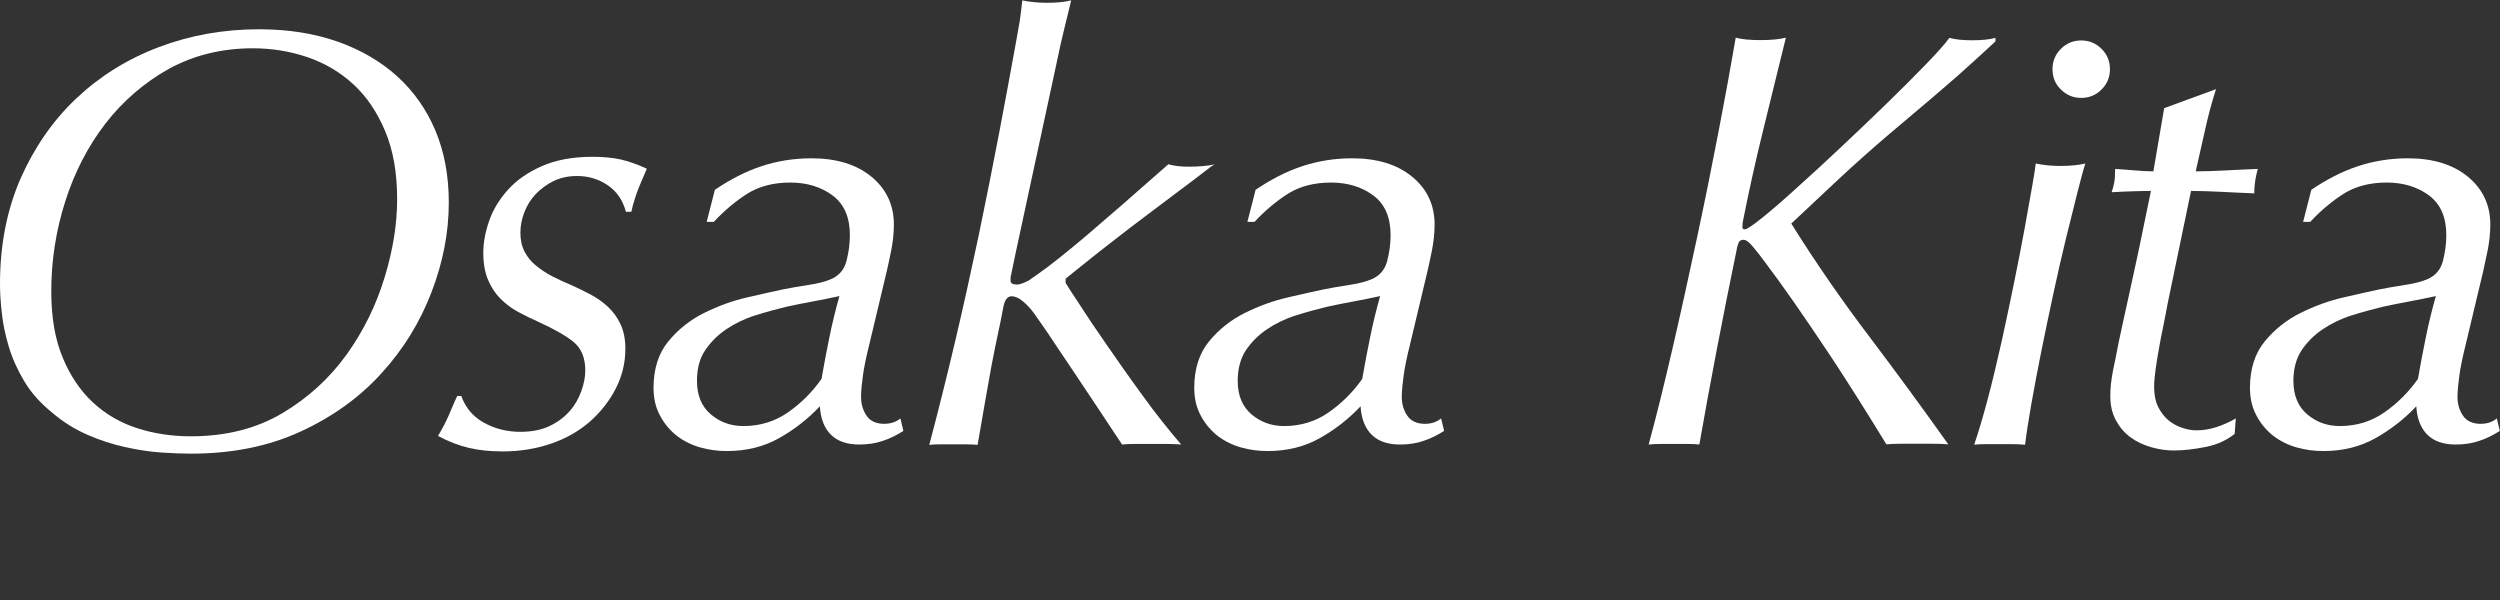 <?xml version="1.0" encoding="utf-8"?>
<!-- Generator: Adobe Illustrator 24.0.3, SVG Export Plug-In . SVG Version: 6.00 Build 0)  -->
<svg version="1.1" id="レイヤー_1" xmlns="http://www.w3.org/2000/svg" xmlns:xlink="http://www.w3.org/1999/xlink" x="0px"
	 y="0px" viewBox="0 0 134.08 32.19" style="enable-background:new 0 0 134.08 32.19;" fill="#fff" xml:space="preserve">
<rect x="0" y="0" width="134.08" height="32.19" fill="#333333" stroke="none"/>
<path class="st0" d="M0,15.23c0-2.09,0.37-3.97,1.1-5.65c0.74-1.67,1.73-3.11,2.99-4.3s2.73-2.11,4.42-2.75
	c1.69-0.64,3.48-0.96,5.38-0.96c1.56,0,2.96,0.22,4.21,0.66c1.25,0.44,2.31,1.06,3.2,1.86c0.88,0.8,1.57,1.77,2.05,2.91
	c0.48,1.14,0.72,2.43,0.72,3.86c0,1.6-0.31,3.21-0.93,4.82c-0.62,1.61-1.51,3.06-2.69,4.35c-1.17,1.29-2.62,2.33-4.34,3.12
	c-1.72,0.79-3.67,1.18-5.87,1.18c-0.45,0-0.98-0.02-1.58-0.06c-0.61-0.04-1.25-0.14-1.94-0.29c-0.68-0.15-1.37-0.37-2.05-0.67
	c-0.68-0.3-1.32-0.7-1.92-1.22c-0.6-0.49-1.08-1.03-1.44-1.63c-0.36-0.6-0.64-1.21-0.83-1.84c-0.19-0.63-0.32-1.24-0.38-1.82
	C0.03,16.2,0,15.68,0,15.23z M2.75,15.62c0,1.39,0.2,2.57,0.61,3.55c0.4,0.98,0.95,1.79,1.63,2.42c0.68,0.63,1.48,1.09,2.38,1.38
	c0.91,0.29,1.86,0.43,2.86,0.43c1.9,0,3.54-0.42,4.93-1.25c1.39-0.83,2.53-1.88,3.44-3.15c0.91-1.27,1.58-2.65,2.03-4.13
	c0.45-1.48,0.67-2.87,0.67-4.18c0-1.41-0.21-2.62-0.64-3.65c-0.43-1.02-0.99-1.86-1.7-2.51c-0.7-0.65-1.53-1.14-2.46-1.46
	c-0.94-0.32-1.92-0.48-2.94-0.48c-1.66,0-3.16,0.37-4.5,1.1C7.74,4.43,6.6,5.41,5.66,6.62C4.72,7.84,4,9.23,3.5,10.8
	C3,12.37,2.75,13.97,2.75,15.62z"/>
<path class="st0" d="M32.6,9.94c-0.48-0.33-1.03-0.5-1.65-0.5c-0.47,0-0.89,0.09-1.26,0.27c-0.37,0.18-0.69,0.42-0.96,0.7
	c-0.27,0.29-0.47,0.61-0.61,0.98c-0.14,0.36-0.21,0.73-0.21,1.09c0,0.38,0.07,0.72,0.22,1.01c0.15,0.29,0.35,0.54,0.61,0.75
	c0.26,0.21,0.55,0.41,0.88,0.58c0.33,0.17,0.68,0.33,1.04,0.48c0.34,0.15,0.68,0.32,1.02,0.5c0.34,0.18,0.65,0.4,0.93,0.66
	c0.28,0.26,0.5,0.57,0.67,0.93c0.17,0.36,0.26,0.8,0.26,1.31c0,0.75-0.17,1.46-0.51,2.13c-0.34,0.67-0.81,1.26-1.39,1.78
	c-0.59,0.51-1.28,0.91-2.08,1.18c-0.8,0.28-1.67,0.42-2.61,0.42c-0.66,0-1.26-0.06-1.81-0.19s-1.09-0.34-1.65-0.64
	c0.23-0.38,0.44-0.78,0.61-1.18c0.17-0.41,0.31-0.73,0.42-0.96h0.22c0.23,0.64,0.64,1.12,1.23,1.44c0.59,0.32,1.23,0.48,1.94,0.48
	c0.62,0,1.15-0.11,1.58-0.32c0.44-0.21,0.79-0.48,1.07-0.8c0.28-0.32,0.48-0.68,0.62-1.07c0.14-0.39,0.21-0.76,0.21-1.1
	c0-0.68-0.21-1.19-0.64-1.54s-1.07-0.7-1.92-1.09c-0.34-0.15-0.69-0.32-1.04-0.51s-0.67-0.43-0.94-0.7
	c-0.28-0.28-0.5-0.61-0.67-1.01c-0.17-0.39-0.26-0.88-0.26-1.46c0-0.55,0.11-1.13,0.32-1.73c0.21-0.6,0.55-1.15,1.01-1.66
	c0.46-0.51,1.06-0.93,1.81-1.26c0.75-0.33,1.65-0.5,2.72-0.5c0.58,0,1.08,0.05,1.5,0.14c0.43,0.1,0.9,0.26,1.41,0.5
	c-0.32,0.73-0.53,1.24-0.62,1.54c-0.1,0.3-0.17,0.56-0.21,0.77h-0.29C33.4,10.73,33.08,10.27,32.6,9.94z"/>
<path class="st0" d="M38.34,10.18c0.81-0.55,1.64-0.98,2.48-1.26s1.74-0.43,2.7-0.43c1.34,0,2.42,0.33,3.22,0.99
	c0.8,0.66,1.2,1.52,1.2,2.56c0,0.45-0.05,0.91-0.14,1.38s-0.18,0.84-0.24,1.12l-0.93,3.9c-0.17,0.68-0.29,1.25-0.35,1.7
	c-0.06,0.45-0.1,0.83-0.1,1.15c0,0.38,0.1,0.72,0.3,1.01c0.2,0.29,0.52,0.43,0.94,0.43c0.19,0,0.36-0.03,0.5-0.08
	c0.14-0.05,0.26-0.12,0.37-0.21l0.16,0.67c-0.36,0.23-0.74,0.42-1.12,0.54c-0.38,0.13-0.8,0.19-1.25,0.19
	c-0.66,0-1.17-0.18-1.52-0.53s-0.55-0.86-0.59-1.52c-0.64,0.68-1.37,1.25-2.19,1.71s-1.75,0.69-2.8,0.69
	c-0.47,0-0.94-0.06-1.41-0.19s-0.89-0.34-1.26-0.62c-0.37-0.29-0.68-0.65-0.91-1.09c-0.24-0.44-0.35-0.93-0.35-1.49
	c0-1.02,0.27-1.86,0.8-2.5s1.17-1.15,1.92-1.52c0.75-0.37,1.51-0.65,2.3-0.83c0.79-0.18,1.43-0.33,1.92-0.43
	c0.43-0.08,0.89-0.17,1.38-0.24s0.89-0.18,1.18-0.3c0.45-0.19,0.73-0.52,0.85-0.99c0.12-0.47,0.18-0.93,0.18-1.38
	c0-0.96-0.31-1.67-0.93-2.13c-0.62-0.46-1.38-0.69-2.27-0.69s-1.66,0.2-2.29,0.59c-0.63,0.4-1.23,0.9-1.81,1.52h-0.38L38.34,10.18z
	 M37.38,20.42c0,0.79,0.25,1.39,0.75,1.81c0.5,0.42,1.08,0.62,1.74,0.62c0.9,0,1.7-0.25,2.4-0.74s1.3-1.09,1.79-1.79
	c0.13-0.75,0.27-1.49,0.42-2.22c0.15-0.74,0.33-1.48,0.54-2.22c-0.49,0.11-0.97,0.2-1.44,0.29c-0.47,0.09-0.95,0.18-1.44,0.29
	c-0.53,0.13-1.08,0.28-1.65,0.46c-0.57,0.18-1.08,0.43-1.54,0.74c-0.46,0.31-0.84,0.69-1.14,1.14
	C37.52,19.23,37.38,19.78,37.38,20.42z"/>
<path class="st0" d="M57.86,16.27c0.39,0.61,0.88,1.34,1.47,2.19c0.59,0.85,1.23,1.77,1.94,2.74c0.7,0.97,1.4,1.85,2.08,2.64
	c-0.26-0.02-0.53-0.03-0.83-0.03s-0.6,0-0.9,0c-0.26,0-0.51,0-0.75,0c-0.25,0-0.48,0.01-0.69,0.03c-0.38-0.58-0.81-1.21-1.26-1.9
	c-0.46-0.69-0.89-1.34-1.3-1.95c-0.41-0.61-0.76-1.14-1.06-1.58c-0.3-0.45-0.49-0.74-0.58-0.86l-0.54-0.77
	c-0.17-0.23-0.36-0.44-0.58-0.62c-0.21-0.18-0.42-0.27-0.61-0.27c-0.23,0-0.38,0.21-0.45,0.64l-0.13,0.67
	c-0.06,0.28-0.16,0.74-0.29,1.38c-0.13,0.64-0.26,1.31-0.38,2.02s-0.25,1.37-0.35,2c-0.11,0.63-0.18,1.05-0.22,1.26
	c-0.19-0.02-0.39-0.03-0.59-0.03c-0.2,0-0.44,0-0.72,0c-0.24,0-0.46,0-0.69,0c-0.22,0-0.42,0.01-0.59,0.03
	c0.49-1.86,0.96-3.74,1.41-5.65c0.45-1.91,0.86-3.79,1.25-5.63c0.38-1.84,0.74-3.63,1.07-5.36c0.33-1.73,0.63-3.36,0.91-4.9
	c0.08-0.43,0.15-0.82,0.21-1.18c0.05-0.36,0.1-0.74,0.14-1.12c0.43,0.09,0.86,0.13,1.31,0.13c0.53,0,0.97-0.04,1.31-0.13
	c-0.17,0.7-0.31,1.28-0.42,1.73c-0.11,0.45-0.21,0.9-0.3,1.34c-0.1,0.45-0.2,0.94-0.32,1.49c-0.12,0.54-0.27,1.25-0.46,2.13
	l-1.47,6.82l-0.26,1.25c-0.02,0.06-0.03,0.16-0.02,0.29c0.01,0.13,0.12,0.19,0.34,0.19c0.11,0,0.22-0.03,0.34-0.08
	c0.12-0.05,0.22-0.1,0.3-0.14l0.54-0.38c0.64-0.45,1.5-1.14,2.59-2.06c1.09-0.93,2.54-2.19,4.35-3.79c0.15,0.04,0.32,0.08,0.51,0.1
	c0.19,0.02,0.39,0.03,0.61,0.03c0.23,0,0.47-0.01,0.72-0.03c0.25-0.02,0.46-0.05,0.66-0.1C65.08,8.83,64.86,9,64.5,9.28
	c-0.36,0.28-0.8,0.61-1.31,0.99c-0.51,0.38-1.07,0.8-1.66,1.25c-0.6,0.45-1.18,0.89-1.74,1.33c-0.57,0.44-1.08,0.84-1.55,1.22
	c-0.47,0.37-0.83,0.67-1.09,0.88v0.22C57.22,15.3,57.46,15.66,57.86,16.27z"/>
<path class="st0" d="M67.34,10.18c0.81-0.55,1.64-0.98,2.48-1.26s1.74-0.43,2.7-0.43c1.34,0,2.42,0.33,3.22,0.99
	c0.8,0.66,1.2,1.52,1.2,2.56c0,0.45-0.05,0.91-0.14,1.38s-0.18,0.84-0.24,1.12l-0.93,3.9c-0.17,0.68-0.29,1.25-0.35,1.7
	c-0.06,0.45-0.1,0.83-0.1,1.15c0,0.38,0.1,0.72,0.3,1.01c0.2,0.29,0.52,0.43,0.94,0.43c0.19,0,0.36-0.03,0.5-0.08
	c0.14-0.05,0.26-0.12,0.37-0.21l0.16,0.67c-0.36,0.23-0.74,0.42-1.12,0.54c-0.38,0.13-0.8,0.19-1.25,0.19
	c-0.66,0-1.17-0.18-1.52-0.53s-0.55-0.86-0.59-1.52c-0.64,0.68-1.37,1.25-2.19,1.71s-1.75,0.69-2.8,0.69
	c-0.47,0-0.94-0.06-1.41-0.19s-0.89-0.34-1.26-0.62c-0.37-0.29-0.68-0.65-0.91-1.09c-0.24-0.44-0.35-0.93-0.35-1.49
	c0-1.02,0.27-1.86,0.8-2.5s1.17-1.15,1.92-1.52c0.75-0.37,1.51-0.65,2.3-0.83c0.79-0.18,1.43-0.33,1.92-0.43
	c0.43-0.08,0.89-0.17,1.38-0.24s0.89-0.18,1.18-0.3c0.45-0.19,0.73-0.52,0.85-0.99c0.12-0.47,0.18-0.93,0.18-1.38
	c0-0.96-0.31-1.67-0.93-2.13c-0.62-0.46-1.38-0.69-2.27-0.69s-1.66,0.2-2.29,0.59c-0.63,0.4-1.23,0.9-1.81,1.52h-0.38L67.34,10.18z
	 M66.38,20.42c0,0.79,0.25,1.39,0.75,1.81c0.5,0.42,1.08,0.62,1.74,0.62c0.9,0,1.7-0.25,2.4-0.74s1.3-1.09,1.79-1.79
	c0.13-0.75,0.27-1.49,0.42-2.22c0.15-0.74,0.33-1.48,0.54-2.22c-0.49,0.11-0.97,0.2-1.44,0.29c-0.47,0.09-0.95,0.18-1.44,0.29
	c-0.53,0.13-1.08,0.28-1.65,0.46c-0.57,0.18-1.08,0.43-1.54,0.74c-0.46,0.31-0.84,0.69-1.14,1.14
	C66.53,19.23,66.38,19.78,66.38,20.42z"/>
<path class="st0" d="M105.71,3.42c-0.49,0.45-1,0.9-1.52,1.34c-0.52,0.45-1.04,0.89-1.54,1.31c-0.5,0.43-0.96,0.81-1.36,1.15
	c-0.9,0.77-1.78,1.55-2.64,2.35c-0.86,0.8-1.72,1.61-2.58,2.42c1.28,2.05,2.67,4.06,4.16,6.03c1.49,1.97,2.91,3.91,4.26,5.81
	c-0.26-0.02-0.52-0.03-0.78-0.03c-0.27,0-0.58,0-0.94,0c-0.34,0-0.63,0-0.88,0c-0.25,0-0.49,0.01-0.72,0.03
	c-0.47-0.77-0.98-1.59-1.54-2.48c-0.56-0.88-1.12-1.76-1.7-2.62c-0.58-0.86-1.14-1.7-1.7-2.5c-0.56-0.8-1.07-1.51-1.54-2.13
	c-0.23-0.32-0.46-0.61-0.67-0.86c-0.21-0.26-0.38-0.38-0.51-0.38s-0.21,0.05-0.26,0.14c-0.04,0.1-0.09,0.26-0.13,0.5
	c-0.36,1.75-0.71,3.49-1.04,5.22c-0.33,1.73-0.65,3.44-0.94,5.12c-0.19-0.02-0.39-0.03-0.59-0.03c-0.2,0-0.45,0-0.75,0
	c-0.28,0-0.52,0-0.74,0c-0.21,0-0.43,0.01-0.64,0.03c0.41-1.49,0.83-3.21,1.28-5.15c0.45-1.94,0.88-3.91,1.31-5.92
	c0.43-2,0.82-3.95,1.18-5.82s0.66-3.52,0.9-4.93c0.32,0.09,0.76,0.13,1.31,0.13c0.58,0,1.03-0.04,1.38-0.13
	c-0.43,1.73-0.84,3.4-1.23,5.01c-0.4,1.61-0.75,3.22-1.07,4.82c-0.02,0.06-0.03,0.18-0.03,0.35c0,0.06,0.04,0.1,0.13,0.1
	c0.11,0,0.42-0.21,0.93-0.62s1.14-0.95,1.87-1.62c0.74-0.66,1.53-1.39,2.38-2.19c0.85-0.8,1.67-1.58,2.45-2.34
	c0.78-0.76,1.47-1.45,2.08-2.08c0.61-0.63,1.03-1.1,1.26-1.42c0.32,0.09,0.73,0.13,1.22,0.13c0.51,0,0.93-0.04,1.25-0.13v0.19
	C106.64,2.57,106.2,2.98,105.71,3.42z"/>
<path class="st0" d="M111.84,8.77c-0.11,0.34-0.25,0.87-0.43,1.58c-0.18,0.71-0.38,1.53-0.61,2.45c-0.22,0.92-0.45,1.89-0.67,2.93
	c-0.22,1.04-0.44,2.05-0.64,3.06c-0.2,1-0.38,1.95-0.54,2.85c-0.16,0.9-0.27,1.63-0.34,2.21c-0.23-0.02-0.48-0.03-0.74-0.03
	s-0.5,0-0.74,0c-0.26,0-0.49,0-0.69,0c-0.2,0-0.39,0.01-0.56,0.03c0.23-0.68,0.48-1.51,0.74-2.5c0.26-0.98,0.5-2.01,0.74-3.07
	c0.23-1.07,0.46-2.12,0.67-3.17c0.21-1.04,0.4-2,0.56-2.88c0.16-0.87,0.29-1.62,0.4-2.24c0.11-0.62,0.17-1.02,0.19-1.22
	c0.43,0.09,0.87,0.13,1.34,0.13C111.06,8.9,111.49,8.85,111.84,8.77z M110.08,3.71c0-0.43,0.15-0.79,0.45-1.09
	c0.3-0.3,0.66-0.45,1.09-0.45c0.43,0,0.79,0.15,1.09,0.45c0.3,0.3,0.45,0.66,0.45,1.09c0,0.43-0.15,0.79-0.45,1.09
	c-0.3,0.3-0.66,0.45-1.09,0.45c-0.43,0-0.79-0.15-1.09-0.45C110.22,4.5,110.08,4.14,110.08,3.71z"/>
<path class="st0" d="M118.26,6.98c-0.16,0.73-0.33,1.46-0.5,2.21c0.49,0,1.03-0.02,1.62-0.05c0.59-0.03,1.16-0.06,1.71-0.08
	c-0.13,0.45-0.19,0.89-0.19,1.31c-0.55-0.02-1.14-0.05-1.74-0.08c-0.61-0.03-1.16-0.05-1.65-0.05l-1.25,6.02
	c-0.06,0.34-0.14,0.72-0.22,1.14c-0.09,0.42-0.17,0.83-0.24,1.23c-0.07,0.41-0.14,0.79-0.19,1.17c-0.05,0.37-0.08,0.69-0.08,0.94
	c0,0.43,0.07,0.79,0.22,1.09c0.15,0.3,0.34,0.54,0.56,0.72c0.22,0.18,0.47,0.31,0.74,0.4c0.27,0.09,0.52,0.13,0.75,0.13
	c0.36,0,0.73-0.06,1.09-0.18c0.36-0.12,0.7-0.27,1.02-0.46l-0.06,0.83c-0.43,0.34-0.94,0.58-1.55,0.7s-1.18,0.19-1.71,0.19
	c-0.41,0-0.82-0.06-1.23-0.18s-0.78-0.29-1.1-0.53c-0.32-0.23-0.58-0.54-0.78-0.91c-0.2-0.37-0.3-0.8-0.3-1.3
	c0-0.43,0.05-0.87,0.14-1.34c0.1-0.47,0.2-0.97,0.3-1.5c0.23-1.09,0.43-1.97,0.58-2.66c0.15-0.68,0.28-1.3,0.4-1.84
	c0.12-0.54,0.23-1.09,0.34-1.63c0.11-0.54,0.25-1.22,0.42-2.03c-0.3,0-0.63,0.01-1.01,0.02c-0.37,0.01-0.74,0.03-1.1,0.05
	c0.06-0.17,0.11-0.34,0.14-0.51c0.03-0.17,0.05-0.42,0.05-0.74c0.34,0.02,0.7,0.05,1.07,0.08c0.37,0.03,0.7,0.05,0.98,0.05
	l0.58-3.39l2.78-1.02C118.61,5.52,118.42,6.25,118.26,6.98z"/>
<path class="st0" d="M123.96,10.18c0.81-0.55,1.64-0.98,2.48-1.26s1.74-0.43,2.7-0.43c1.34,0,2.42,0.33,3.22,0.99
	c0.8,0.66,1.2,1.52,1.2,2.56c0,0.45-0.05,0.91-0.14,1.38c-0.1,0.47-0.18,0.84-0.24,1.12l-0.93,3.9c-0.17,0.68-0.29,1.25-0.35,1.7
	c-0.06,0.45-0.1,0.83-0.1,1.15c0,0.38,0.1,0.72,0.3,1.01c0.2,0.29,0.52,0.43,0.94,0.43c0.19,0,0.36-0.03,0.5-0.08
	c0.14-0.05,0.26-0.12,0.37-0.21l0.16,0.67c-0.36,0.23-0.74,0.42-1.12,0.54c-0.38,0.13-0.8,0.19-1.25,0.19
	c-0.66,0-1.17-0.18-1.52-0.53s-0.55-0.86-0.59-1.52c-0.64,0.68-1.37,1.25-2.19,1.71s-1.75,0.69-2.8,0.69
	c-0.47,0-0.94-0.06-1.41-0.19s-0.89-0.34-1.26-0.62c-0.37-0.29-0.68-0.65-0.91-1.09c-0.24-0.44-0.35-0.93-0.35-1.49
	c0-1.02,0.27-1.86,0.8-2.5s1.17-1.15,1.92-1.52c0.75-0.37,1.51-0.65,2.3-0.83c0.79-0.18,1.43-0.33,1.92-0.43
	c0.43-0.08,0.89-0.17,1.38-0.24s0.89-0.18,1.18-0.3c0.45-0.19,0.73-0.52,0.85-0.99c0.12-0.47,0.18-0.93,0.18-1.38
	c0-0.96-0.31-1.67-0.93-2.13c-0.62-0.46-1.38-0.69-2.27-0.69s-1.66,0.2-2.29,0.59c-0.63,0.4-1.23,0.9-1.81,1.52h-0.38L123.96,10.18z
	 M123,20.42c0,0.79,0.25,1.39,0.75,1.81c0.5,0.42,1.08,0.62,1.74,0.62c0.9,0,1.7-0.25,2.4-0.74s1.3-1.09,1.79-1.79
	c0.13-0.75,0.27-1.49,0.42-2.22c0.15-0.74,0.33-1.48,0.54-2.22c-0.49,0.11-0.97,0.2-1.44,0.29c-0.47,0.09-0.95,0.18-1.44,0.29
	c-0.53,0.13-1.08,0.28-1.65,0.46c-0.57,0.18-1.08,0.43-1.54,0.74c-0.46,0.31-0.84,0.69-1.14,1.14C123.15,19.23,123,19.78,123,20.42z
	"/>
</svg>
